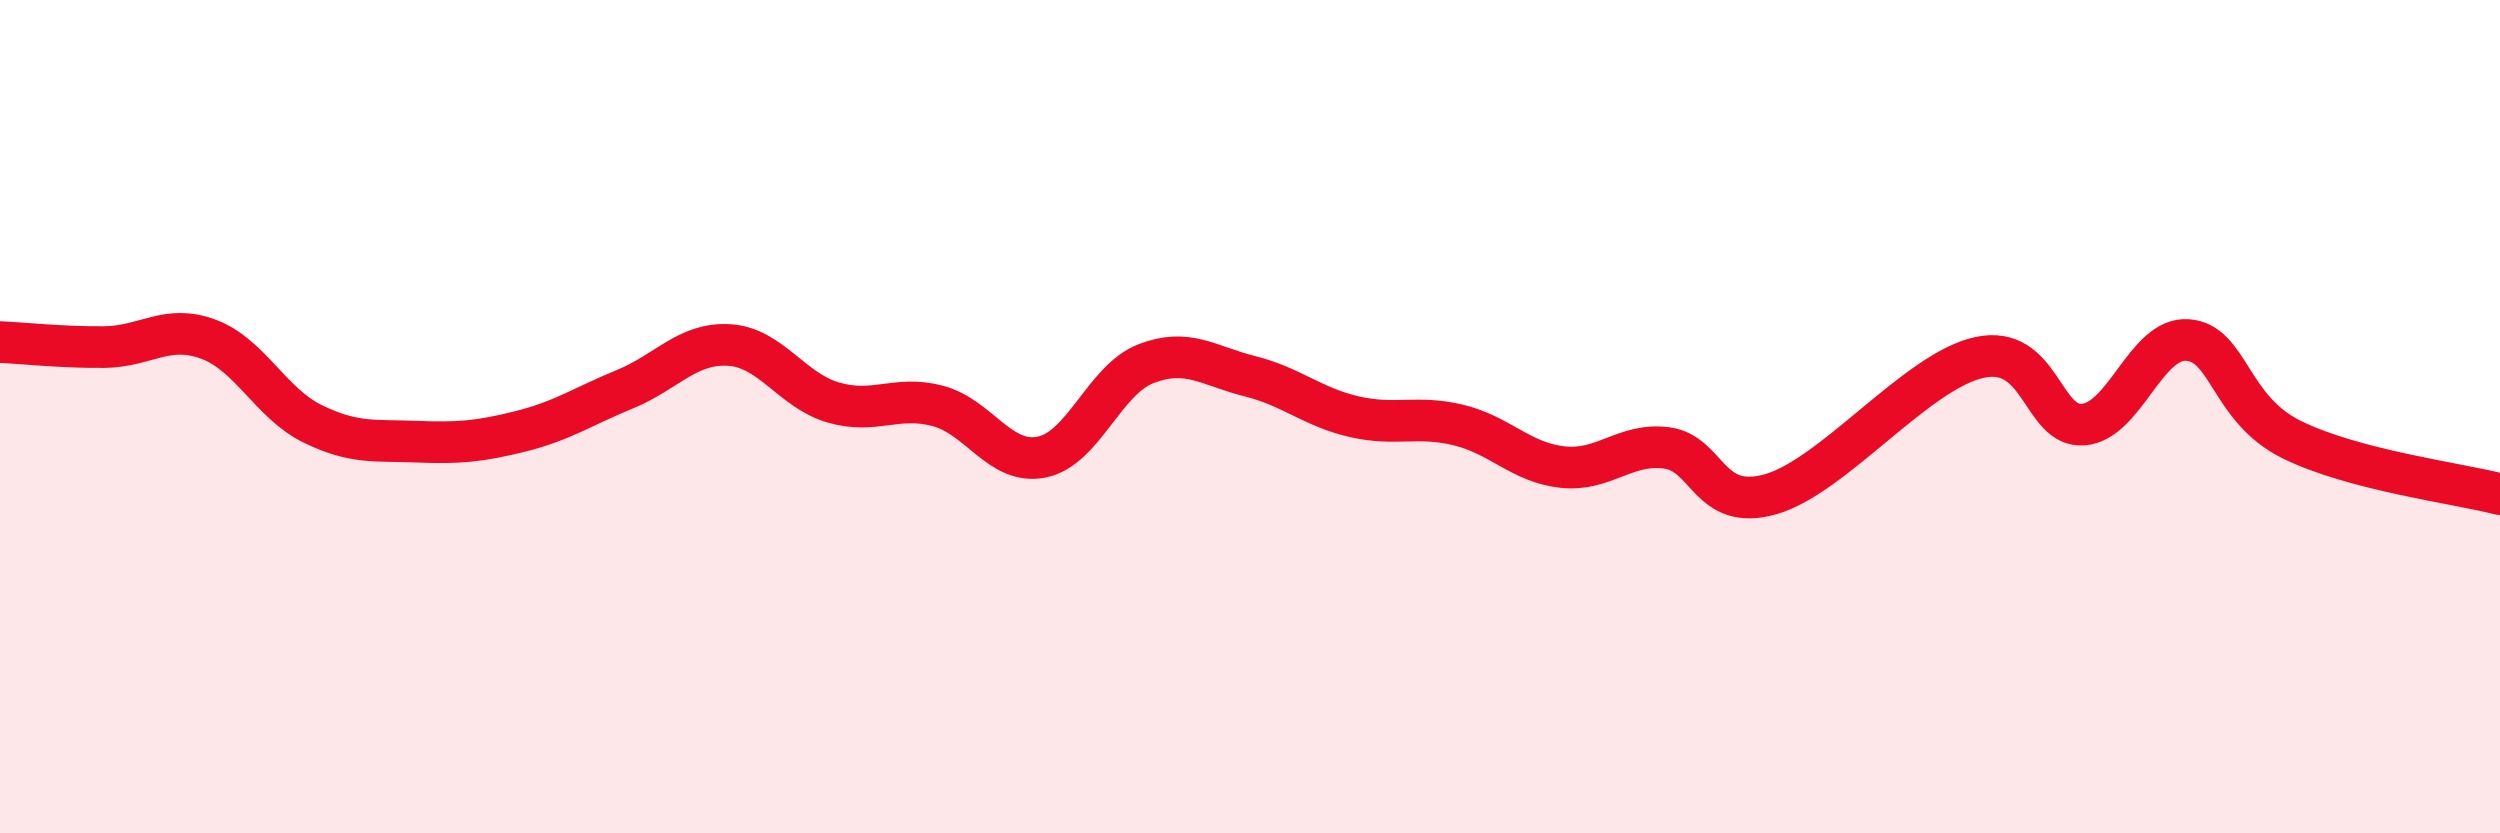 
    <svg width="60" height="20" viewBox="0 0 60 20" xmlns="http://www.w3.org/2000/svg">
      <path
        d="M 0,8.21 C 0.5,8.23 1.5,8.34 2.5,8.33 C 3.5,8.32 4,7.77 5,8.14 C 6,8.51 6.5,9.68 7.5,10.17 C 8.5,10.66 9,10.56 10,10.6 C 11,10.64 11.5,10.6 12.5,10.35 C 13.5,10.1 14,9.75 15,9.34 C 16,8.93 16.5,8.22 17.5,8.28 C 18.5,8.34 19,9.37 20,9.66 C 21,9.95 21.5,9.48 22.5,9.74 C 23.5,10 24,11.17 25,10.97 C 26,10.77 26.5,9.12 27.5,8.73 C 28.5,8.34 29,8.78 30,9.03 C 31,9.28 31.5,9.77 32.5,10 C 33.5,10.23 34,9.96 35,10.2 C 36,10.44 36.5,11.1 37.5,11.21 C 38.5,11.32 39,10.62 40,10.75 C 41,10.88 41,12.29 42.5,11.86 C 44,11.43 46,8.91 47.5,8.58 C 49,8.25 49,10.27 50,10.19 C 51,10.11 51.5,8.09 52.5,8.16 C 53.5,8.23 53.5,9.81 55,10.55 C 56.5,11.29 59,11.6 60,11.86L60 20L0 20Z"
        fill="#EB0A25"
        opacity="0.1"
        stroke-linecap="round"
        stroke-linejoin="round"
      />
      <path
        d="M 0,8.21 C 0.5,8.23 1.5,8.34 2.5,8.33 C 3.5,8.32 4,7.77 5,8.14 C 6,8.51 6.5,9.68 7.5,10.17 C 8.5,10.66 9,10.56 10,10.6 C 11,10.64 11.5,10.6 12.5,10.35 C 13.5,10.1 14,9.75 15,9.34 C 16,8.93 16.5,8.22 17.5,8.28 C 18.5,8.34 19,9.37 20,9.66 C 21,9.95 21.5,9.48 22.5,9.74 C 23.5,10 24,11.17 25,10.97 C 26,10.77 26.5,9.12 27.5,8.73 C 28.5,8.34 29,8.78 30,9.03 C 31,9.28 31.5,9.77 32.5,10 C 33.5,10.23 34,9.96 35,10.2 C 36,10.44 36.5,11.1 37.5,11.21 C 38.5,11.32 39,10.62 40,10.75 C 41,10.88 41,12.29 42.5,11.86 C 44,11.43 46,8.91 47.5,8.58 C 49,8.25 49,10.27 50,10.19 C 51,10.11 51.5,8.09 52.5,8.16 C 53.5,8.23 53.5,9.81 55,10.55 C 56.5,11.29 59,11.6 60,11.86"
        stroke="#EB0A25"
        stroke-width="1"
        fill="none"
        stroke-linecap="round"
        stroke-linejoin="round"
      />
    </svg>
  